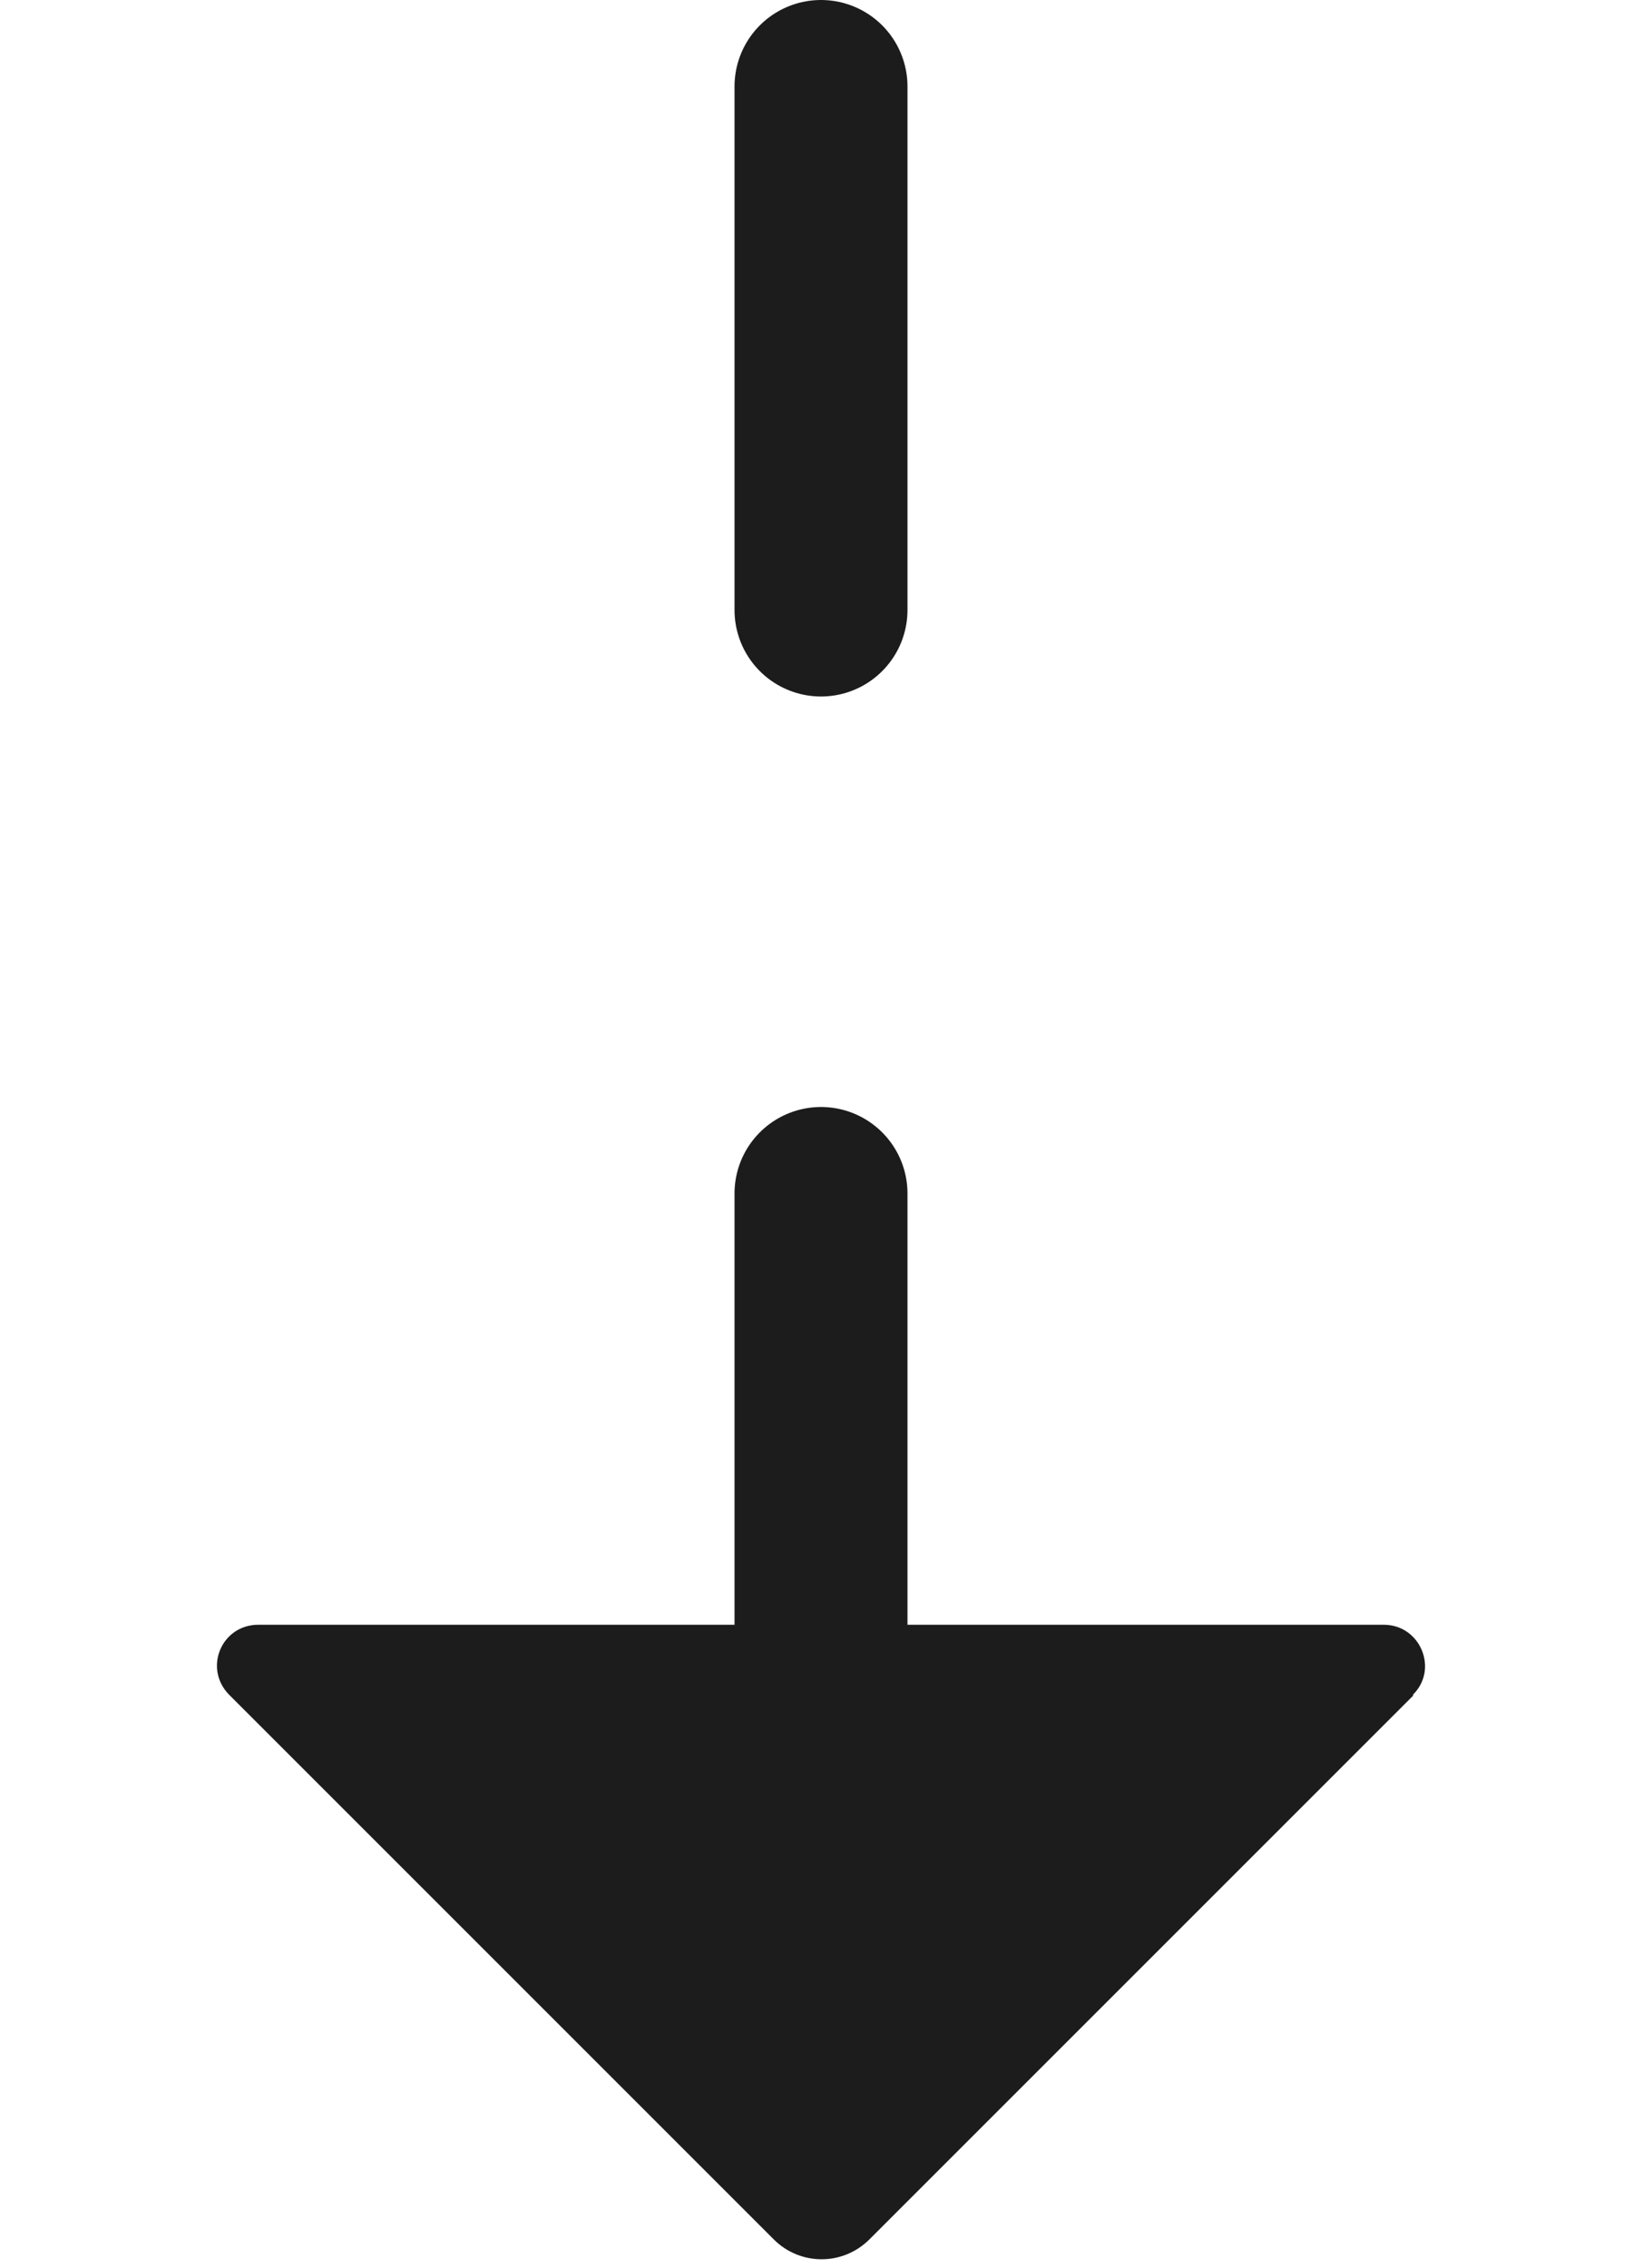 <?xml version="1.0" encoding="UTF-8"?>
<svg id="Layer_1" xmlns="http://www.w3.org/2000/svg" viewBox="0 0 14.24 19.67">
  <defs>
    <style>
      .cls-1 {
        fill: #1c1c1c;
      }

      .cls-2 {
        fill: #28bfb0;
        stroke: #1c1c1c;
        stroke-linecap: round;
        stroke-miterlimit: 10;
        stroke-width: 1.5px;
      }
    </style>
  </defs>
  <line class="cls-2" x1="7.12" y1=".75" x2="7.12" y2="5.29"/>
  <line class="cls-2" x1="7.12" y1="10.35" x2="7.12" y2="17.82"/>
  <path class="cls-1" d="M12.26,14.7l-4.72,4.72c-.23.23-.6.23-.83,0L1.99,14.7c-.23-.23-.07-.61.25-.61h9.76c.32,0,.48.39.25.61Z"/>
</svg>